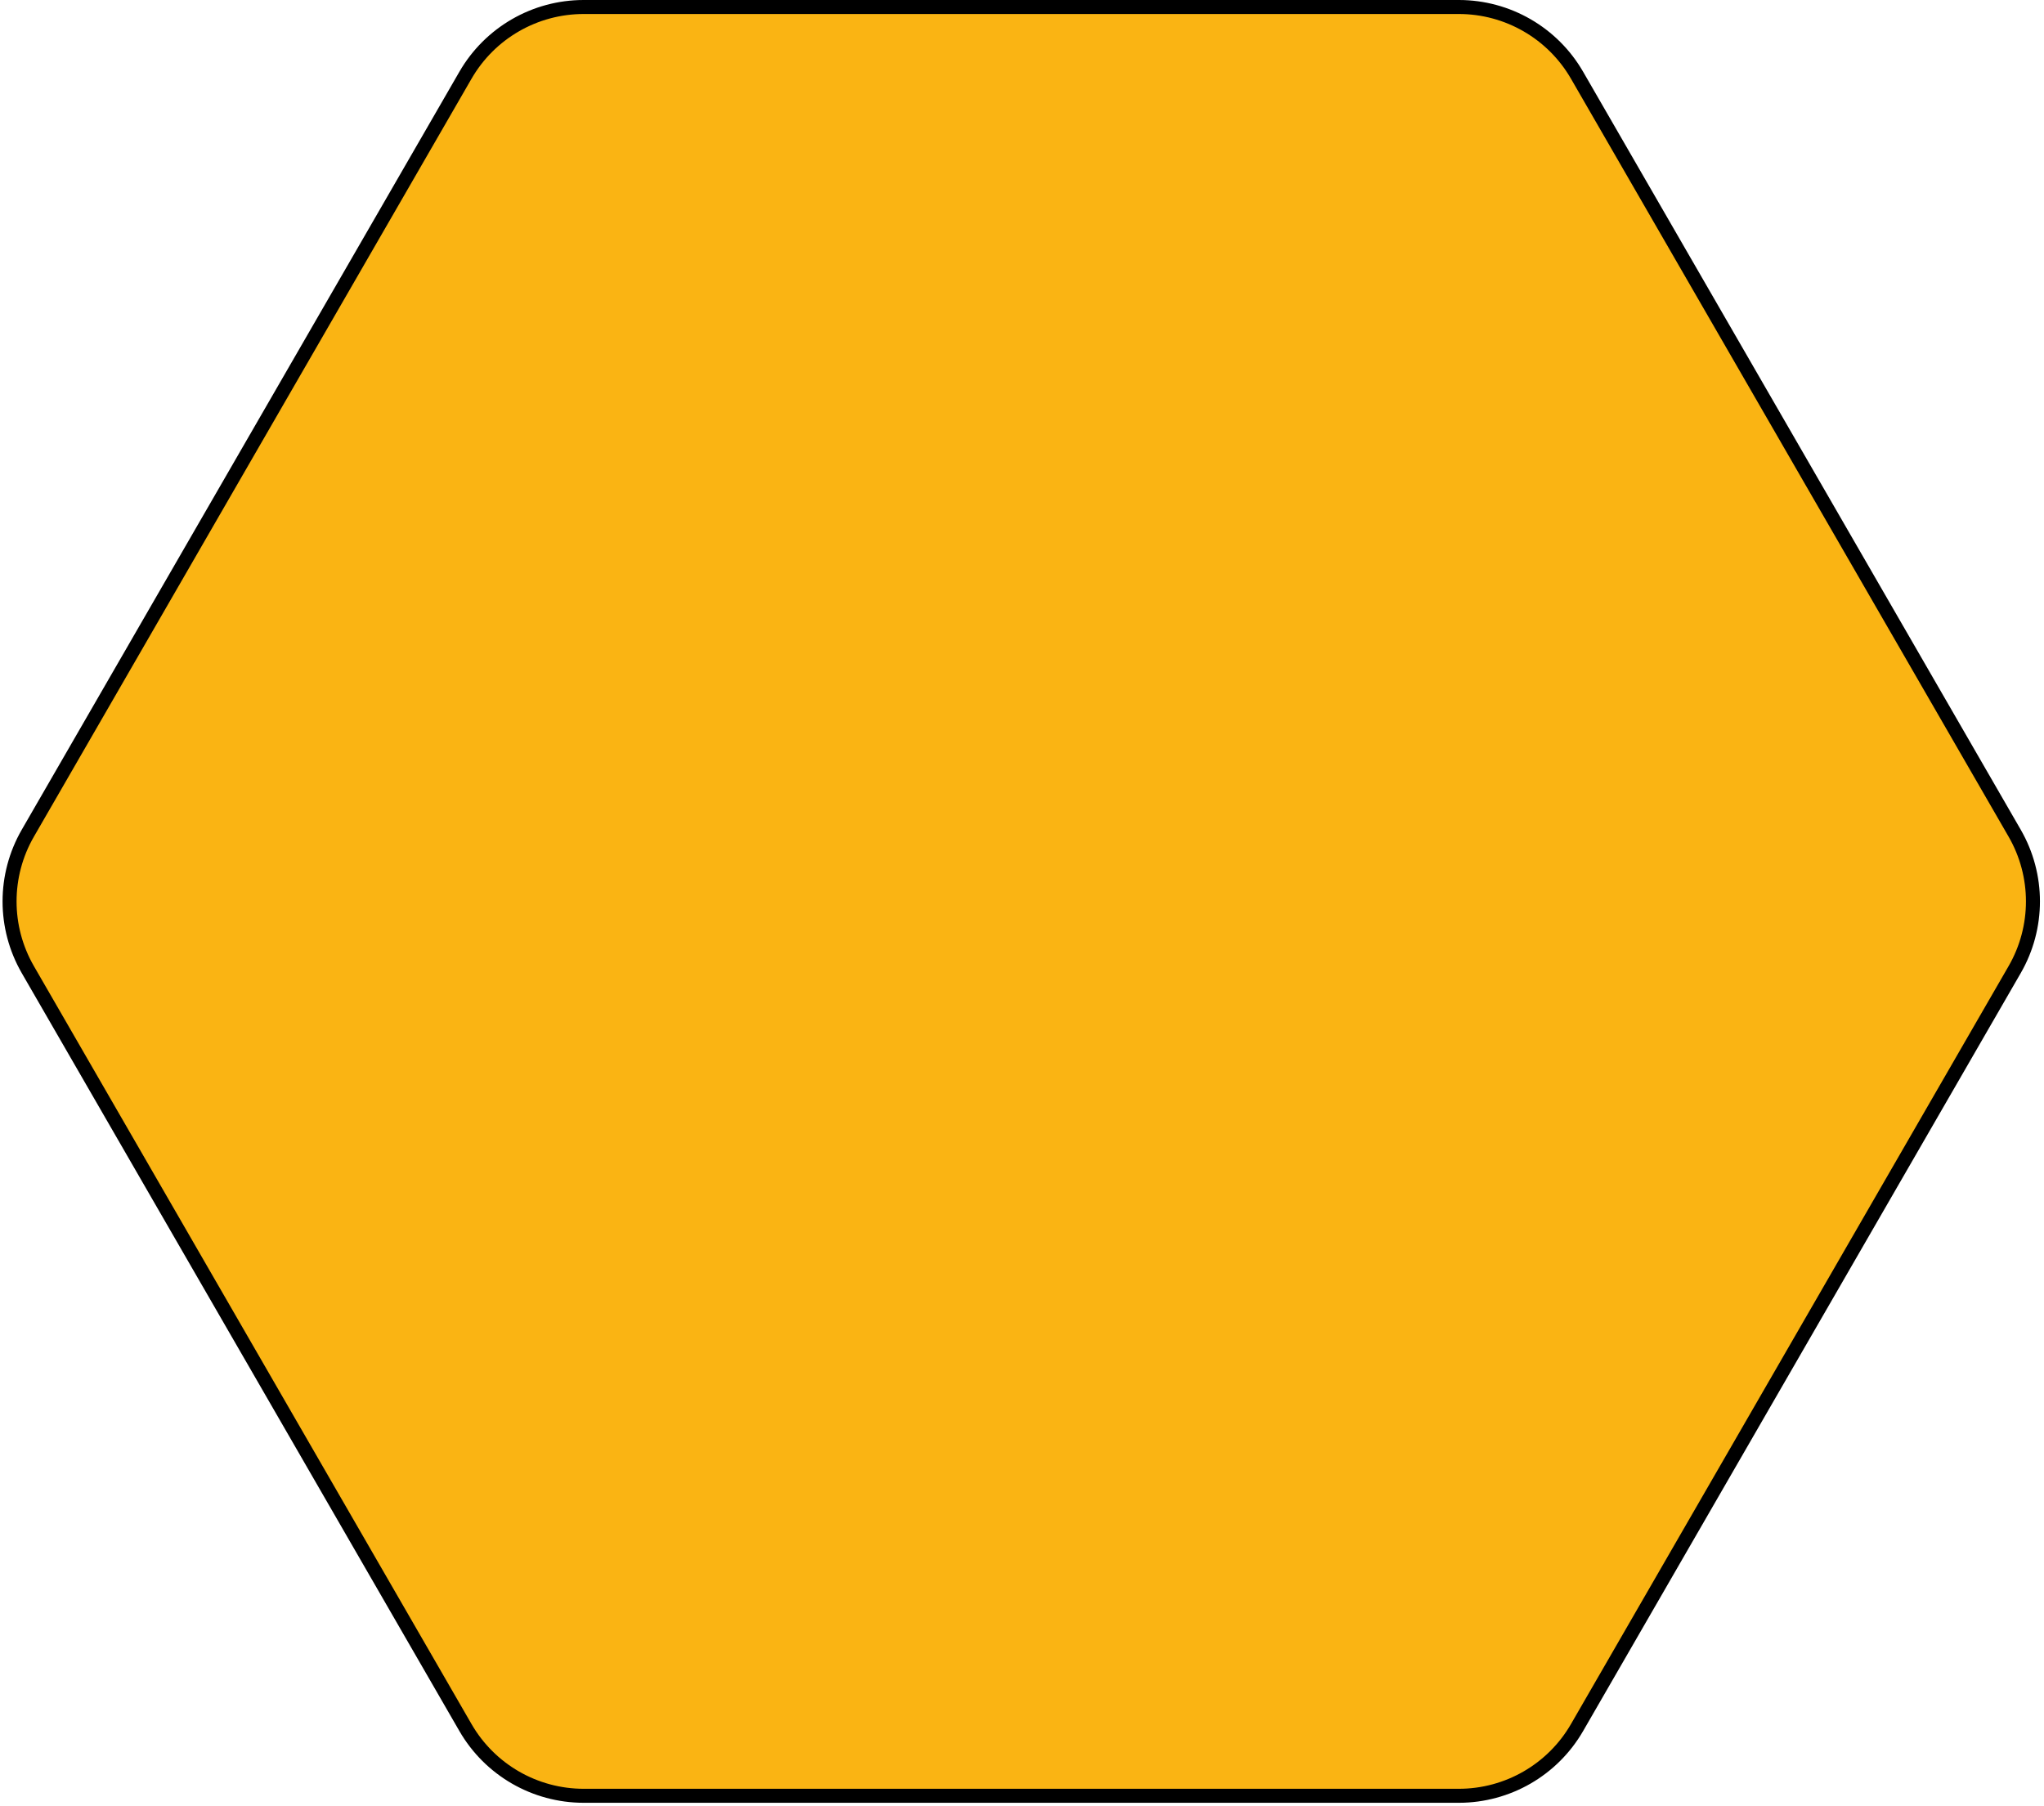 <?xml version="1.0" encoding="UTF-8"?> <svg xmlns="http://www.w3.org/2000/svg" viewBox="0 0 146.00 129.00" data-guides="{&quot;vertical&quot;:[],&quot;horizontal&quot;:[]}"><path fill="#fab413" stroke="url(#tSvgGradient5985a5ed3f)" fill-opacity="1" stroke-width="1" stroke-opacity="1" id="tSvg6a0c1baaae" title="Path 4" d="M1.989 59.514C12.409 41.467 22.828 23.421 33.247 5.374C34.989 2.358 38.206 0.5 41.689 0.5C62.528 0.5 83.366 0.5 104.205 0.5C107.687 0.5 110.905 2.358 112.646 5.374C123.065 23.421 133.485 41.467 143.904 59.514C145.646 62.53 145.646 66.246 143.904 69.262C133.485 87.308 123.065 105.355 112.646 123.402C110.905 126.418 107.687 128.276 104.205 128.276C83.366 128.276 62.528 128.276 41.689 128.276C38.206 128.276 34.989 126.418 33.247 123.402C22.828 105.355 12.409 87.308 1.989 69.262C0.248 66.246 0.248 62.53 1.989 59.514Z"></path><defs><linearGradient id="tSvgGradient5985a5ed3f" x1="-5792.843" x2="-5730.281" y1="-4937.663" y2="-4769.018" gradientUnits="userSpaceOnUse" gradientTransform=""><stop offset="0" stop-color="hsl(0,0%,100%)" stop-opacity="1" transform="translate(-5825, -4920)"></stop><stop offset="1" stop-color="hsl(0,0%,100%)" stop-opacity="0" transform="translate(-5825, -4920)"></stop></linearGradient></defs></svg> 